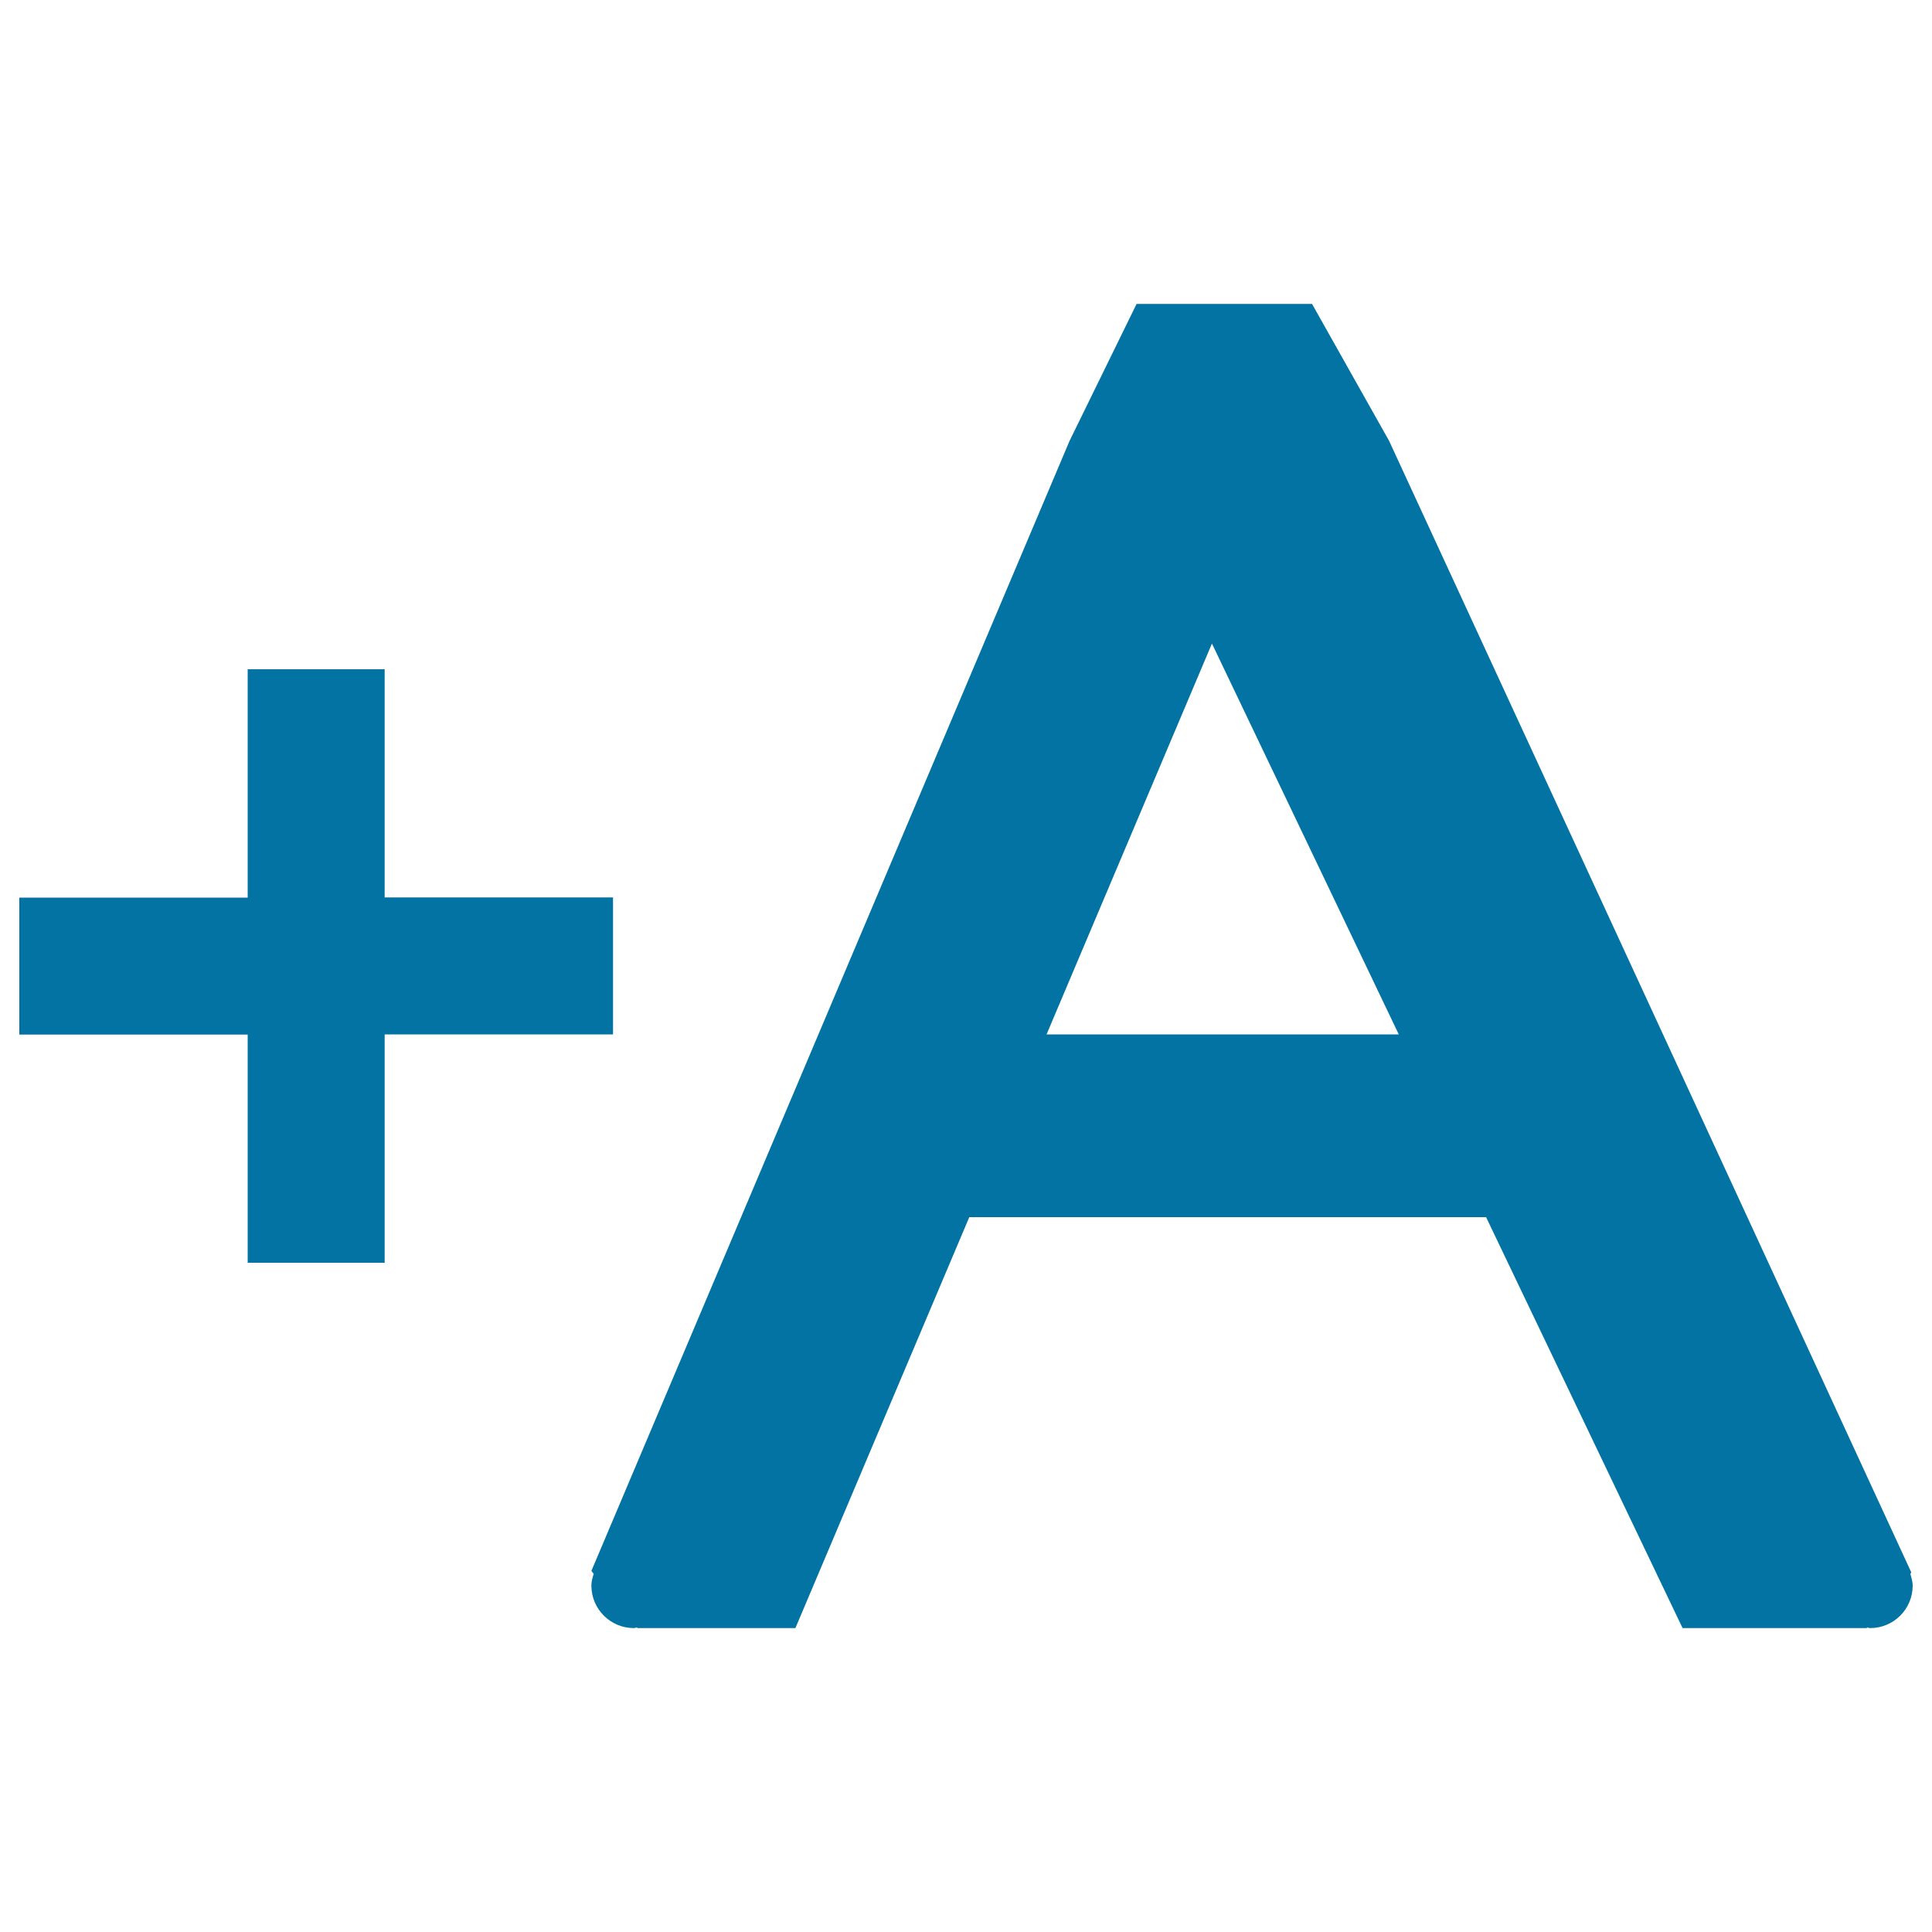 <svg xmlns="http://www.w3.org/2000/svg" viewBox="0 0 1000 1000" style="fill:#0273a2">
<title>Size Increases SVG icon</title>
<path d="M128.2,653.6h70.9V535.4h118.2v-70.9H199.1V346.4h-70.9v118.2H10v70.9h118.2L128.2,653.6L128.2,653.6z M989.3,813.9L719,228.2l-39.9-70.9h-90.8l-34.7,70.9L306.1,813.1l1.2,1.5c-0.6,2-1.2,3.9-1.2,6.1c0,12.1,9.8,22,22,22c0.6,0,1.1-0.3,1.6-0.3l0.3,0.3h81.7l90-212.7h267.5l101.7,212.7h95.3l0.2-0.3c0.6,0.1,1.1,0.3,1.6,0.3c12.1,0,22-9.8,22-22c0-2.1-0.7-4.1-1.2-6.1L989.3,813.9z M541.7,535.4l85.6-202.3L724,535.4H541.7z"/>
</svg>
